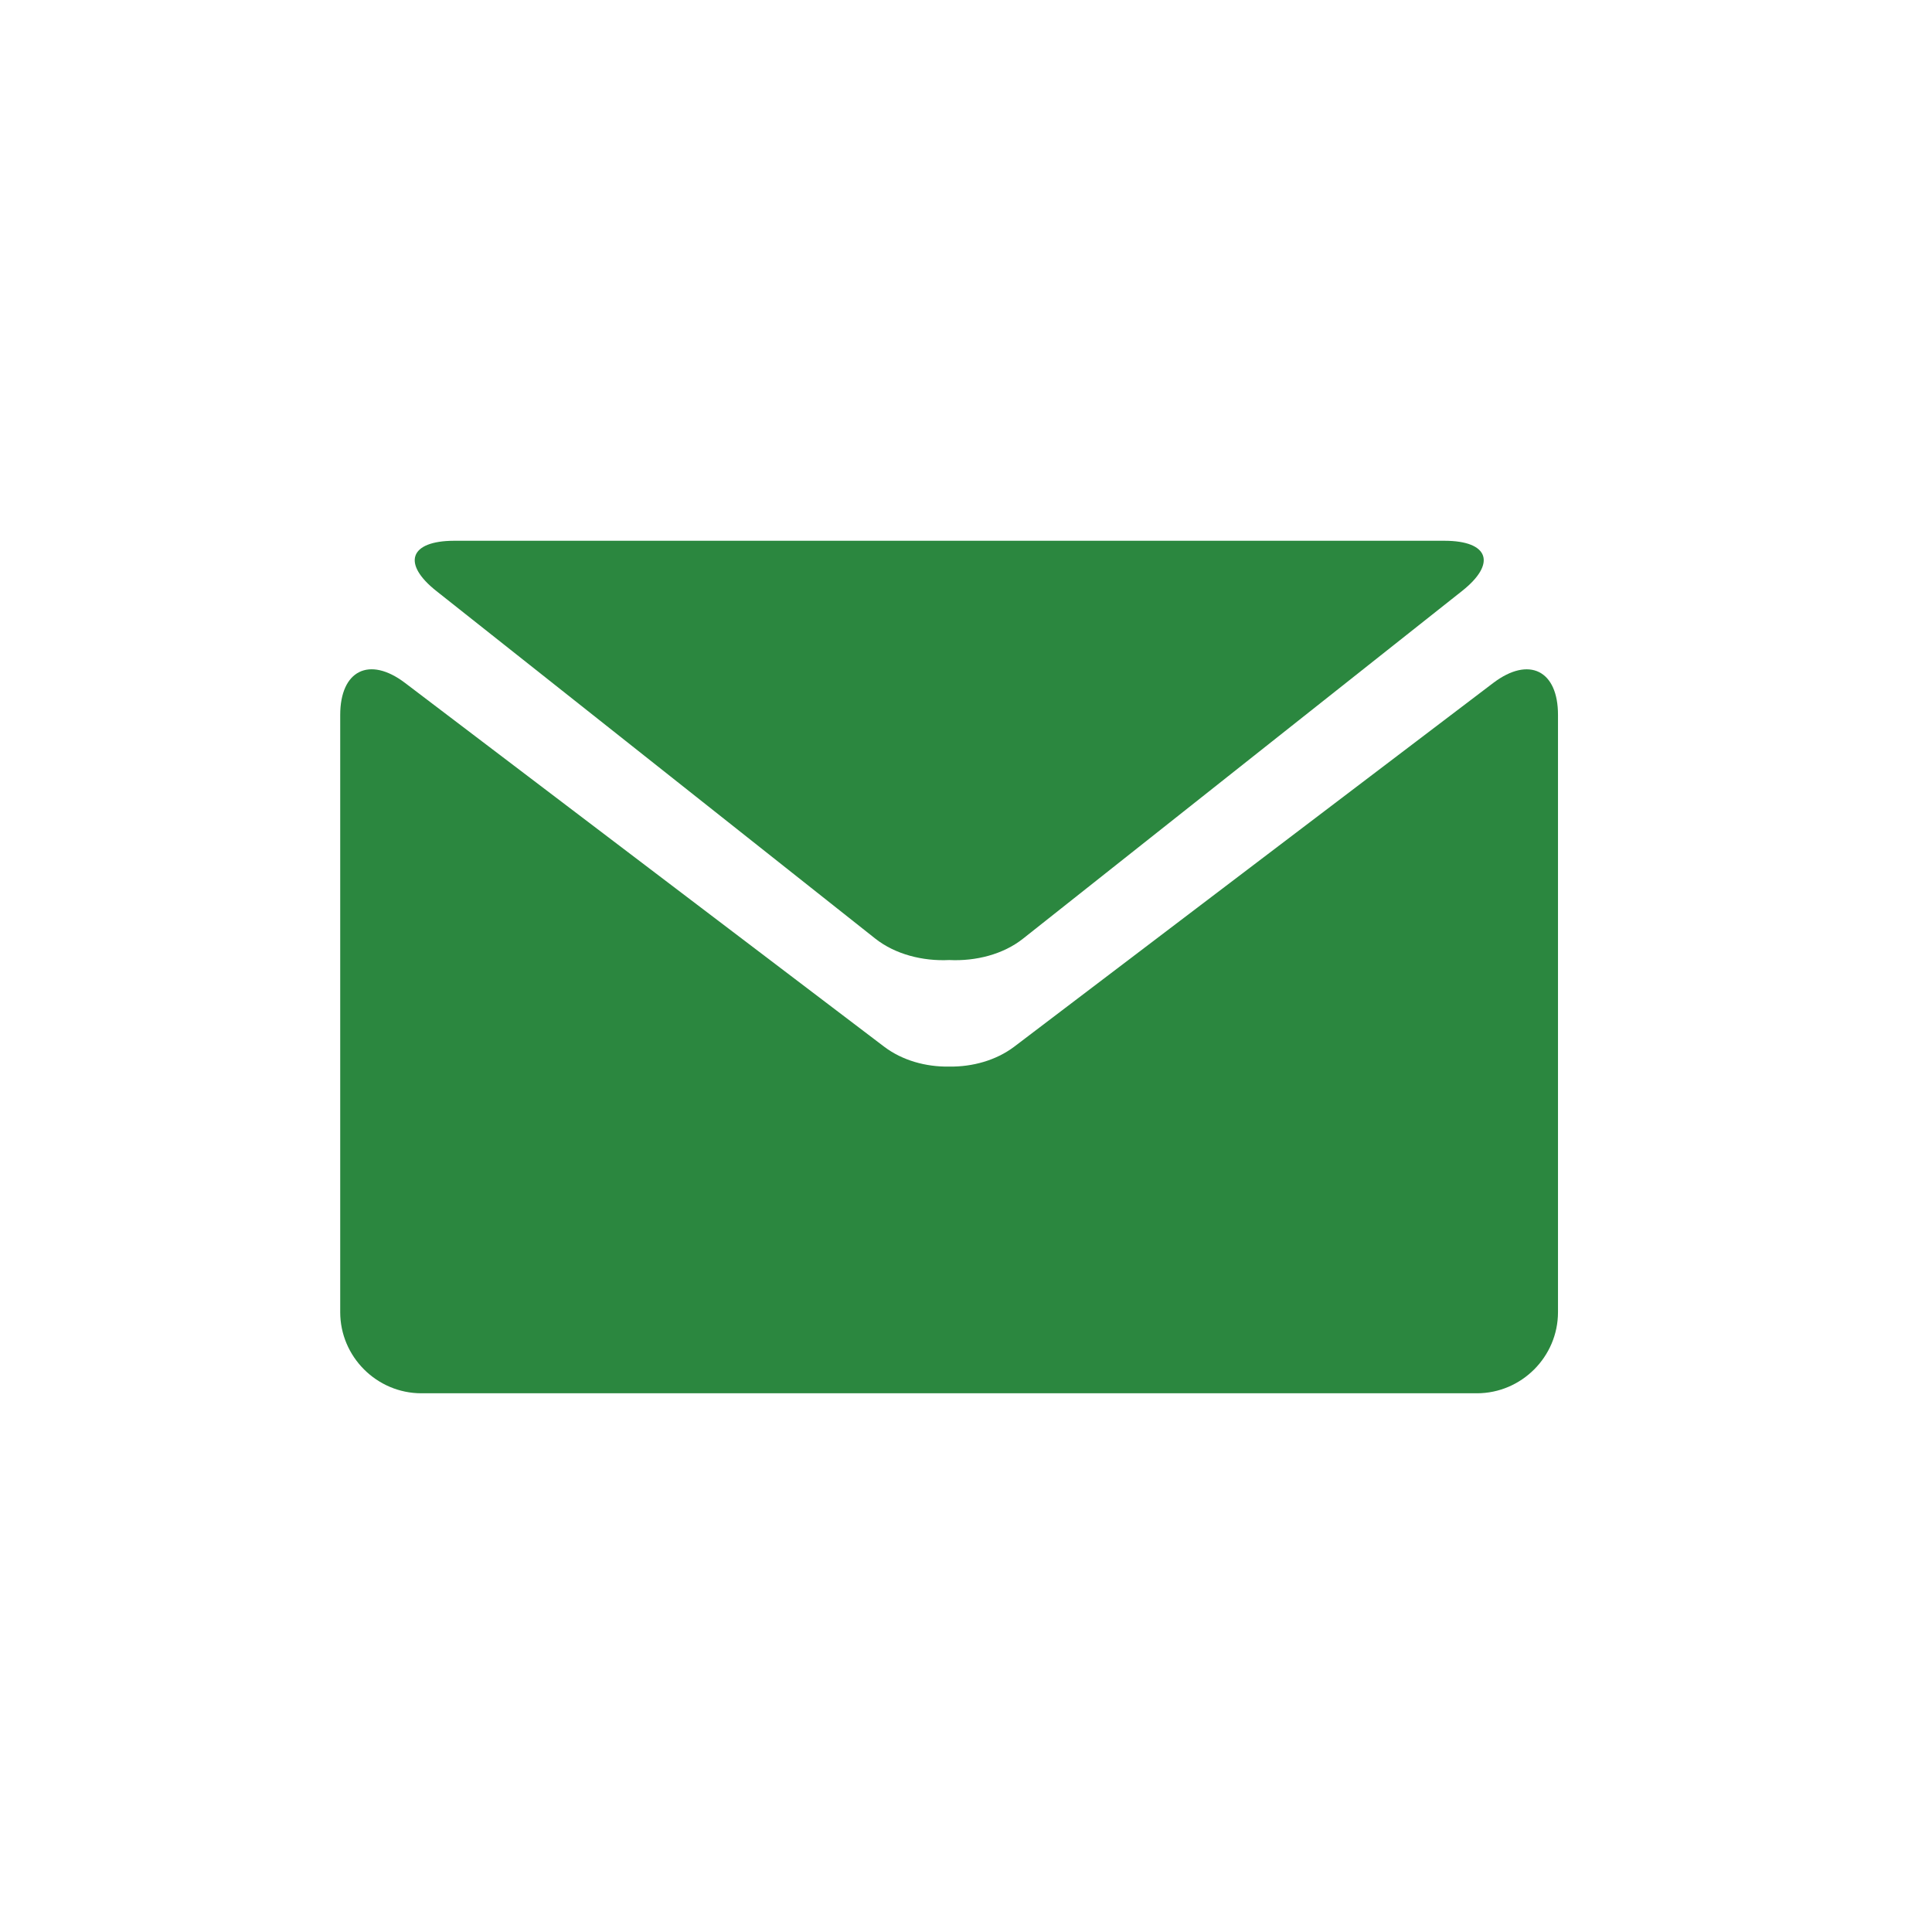<?xml version="1.0" encoding="utf-8"?>
<!-- Generator: Adobe Illustrator 15.1.0, SVG Export Plug-In . SVG Version: 6.00 Build 0)  -->
<!DOCTYPE svg PUBLIC "-//W3C//DTD SVG 1.1//EN" "http://www.w3.org/Graphics/SVG/1.1/DTD/svg11.dtd">
<svg version="1.1" id="Livello_1" xmlns:x="http://ns.adobe.com/Extensibility/1.0/" xmlns:i="http://ns.adobe.com/AdobeIllustrator/10.0/" xmlns:graph="http://ns.adobe.com/Graphs/1.0/"
	 xmlns="http://www.w3.org/2000/svg" xmlns:xlink="http://www.w3.org/1999/xlink" xmlns:a="http://ns.adobe.com/AdobeSVGViewerExtensions/3.0/"
	 x="0px" y="0px" width="34.016px" height="34.016px" viewBox="0 0 34.016 34.016" enable-background="new 0 0 34.016 34.016"
	 xml:space="preserve">
<g id="Livello_1_2_" display="none">
	<g id="Livello_1_1_" display="inline">
		<g>
			<path fill="#C0CC24" stroke="#C0CC24" stroke-miterlimit="10" d="M19.92,10.793c0.582-0.021,1.162-0.005,1.746-0.005h0.236V7.765
				c-0.31-0.032-0.635-0.076-0.959-0.092c-0.598-0.025-1.192-0.057-1.791-0.043c-0.908,0.02-1.771,0.242-2.523,0.782
				c-0.863,0.621-1.338,1.492-1.52,2.522c-0.073,0.426-0.096,0.863-0.105,1.299c-0.018,0.679-0.002,1.354-0.002,2.035v0.254H12.11
				v3.375h2.875v8.49H18.5v-8.475h2.867c0.146-1.124,0.29-2.235,0.439-3.395c-0.229,0-0.438-0.001-0.645,0
				c-0.816,0.003-2.688,0-2.688,0s0.009-1.674,0.026-2.399C18.533,11.125,19.124,10.822,19.92,10.793"/>
		</g>
	</g>
	<g id="Livello_2" display="inline">
		<g>
			<path fill="#C0CC24" stroke="#C0CC24" stroke-miterlimit="10" d="M13.134,21.626c-2.048-0.071-3.325-1.541-3.665-2.731
				c0.568,0.106,1.131,0.086,1.689-0.053c0.012-0.003,0.025-0.015,0.054-0.025c-1.106-0.257-1.962-0.853-2.56-1.81
				c-0.396-0.634-0.583-1.329-0.575-2.093c0.554,0.295,1.131,0.46,1.753,0.479c-0.834-0.604-1.395-1.388-1.621-2.391
				c-0.228-1.003-0.081-1.956,0.422-2.854c2.133,2.514,4.834,3.892,8.127,4.118c-0.023-0.157-0.05-0.293-0.064-0.434
				c-0.107-0.928,0.076-1.789,0.574-2.574c0.629-0.982,1.523-1.594,2.674-1.78c1.322-0.219,2.48,0.16,3.448,1.099
				c0.065,0.063,0.119,0.083,0.211,0.063c0.811-0.176,1.57-0.468,2.29-0.882c0.021-0.009,0.035-0.02,0.053-0.026
				c0.003-0.002,0.013-0.001,0.024-0.001c-0.31,0.917-0.878,1.622-1.685,2.145c0.763-0.084,1.488-0.286,2.191-0.591
				c0.006,0.007,0.011,0.013,0.017,0.018c-0.149,0.199-0.298,0.401-0.452,0.592c-0.418,0.517-0.897,0.968-1.433,1.361
				c-0.047,0.033-0.065,0.064-0.064,0.124c0.021,0.583-0.001,1.169-0.074,1.75c-0.152,1.226-0.492,2.392-1.015,3.506
				c-0.539,1.152-1.244,2.192-2.129,3.104c-1.5,1.552-3.311,2.553-5.416,3.019c-0.723,0.159-1.453,0.238-2.193,0.262
				c-2.271,0.064-4.371-0.498-6.305-1.691c-0.023-0.016-0.051-0.031-0.094-0.06c1.377,0.146,2.686-0.03,3.94-0.545
				C11.928,22.445,12.547,22.085,13.134,21.626"/>
		</g>
	</g>
	<g id="Livello_3" display="inline">
		<g>
			<g>
				<path fill="#C0CC24" d="M19.246,20.39c-0.157,0-0.316,0.073-0.478,0.229v3.201c0.159,0.16,0.318,0.235,0.478,0.235
					c0.271,0,0.412-0.235,0.412-0.708v-2.242C19.658,20.632,19.52,20.39,19.246,20.39"/>
				<path fill="#C0CC24" d="M22.777,20.39c-0.316,0-0.477,0.241-0.477,0.729v0.485h0.951v-0.485
					C23.252,20.632,23.092,20.39,22.777,20.39"/>
				<g>
					<path fill="#C0CC24" d="M15.854,7.916h-1.079l-0.729,2.798l-0.757-2.798h-1.122c0.224,0.66,0.46,1.323,0.683,1.984
						c0.342,0.994,0.559,1.743,0.652,2.253v2.887h1.064v-2.887L15.854,7.916z M18.705,13.321v-1.858c0-0.566-0.1-0.982-0.303-1.25
						c-0.266-0.361-0.64-0.545-1.119-0.545s-0.854,0.184-1.12,0.545c-0.205,0.269-0.304,0.685-0.304,1.25v1.858
						c0,0.564,0.099,0.983,0.304,1.249c0.267,0.361,0.641,0.544,1.12,0.544s0.854-0.183,1.119-0.544
						C18.607,14.304,18.705,13.885,18.705,13.321 M17.741,13.501c0,0.492-0.147,0.736-0.458,0.736c-0.313,0-0.459-0.245-0.459-0.736
						v-2.232c0-0.491,0.146-0.735,0.459-0.735c0.311,0,0.458,0.244,0.458,0.735V13.501z M22.262,15.04v-5.31h-0.963v4.06
						c-0.213,0.299-0.416,0.448-0.607,0.448c-0.129,0-0.205-0.075-0.226-0.225c-0.012-0.032-0.012-0.15-0.012-0.375V9.731h-0.96
						v4.197c0,0.375,0.031,0.63,0.086,0.79c0.096,0.268,0.311,0.396,0.619,0.396c0.352,0,0.717-0.213,1.1-0.652v0.579H22.262z"/>
					<path fill="#C0CC24" d="M25.104,17.719c-0.189-0.838-0.875-1.455-1.702-1.548c-1.95-0.22-3.931-0.22-5.896-0.22
						c-1.97,0-3.944,0-5.897,0.22c-0.828,0.093-1.512,0.71-1.703,1.548c-0.273,1.193-0.274,2.493-0.274,3.724
						c0,1.229,0,2.529,0.271,3.724c0.192,0.838,0.878,1.455,1.702,1.548c1.953,0.218,3.93,0.219,5.897,0.218
						c1.968,0.001,3.942,0,5.896-0.218c0.825-0.093,1.512-0.71,1.703-1.548c0.274-1.192,0.277-2.494,0.277-3.724
						C25.379,20.213,25.379,18.914,25.104,17.719 M14.119,18.792h-1.142v6.06h-1.06v-6.06H10.8v-0.993h3.318L14.119,18.792
						L14.119,18.792z M16.994,24.851h-0.951v-0.574c-0.379,0.435-0.738,0.646-1.088,0.646c-0.309,0-0.521-0.125-0.613-0.391
						c-0.053-0.158-0.085-0.41-0.085-0.779v-4.155h0.952v3.869c0,0.223,0,0.34,0.01,0.369c0.023,0.146,0.095,0.224,0.223,0.224
						c0.189,0,0.391-0.146,0.604-0.446v-4.016h0.951L16.994,24.851L16.994,24.851z M20.611,23.275c0,0.486-0.029,0.835-0.096,1.059
						c-0.127,0.391-0.383,0.589-0.762,0.589c-0.338,0-0.665-0.188-0.982-0.58v0.511h-0.953V17.8h0.953v2.305
						c0.311-0.379,0.633-0.569,0.982-0.569c0.379,0,0.635,0.198,0.762,0.593c0.064,0.21,0.096,0.561,0.096,1.057V23.275z
						 M24.204,22.396h-1.903v0.932c0,0.488,0.158,0.729,0.485,0.729c0.231,0,0.371-0.128,0.425-0.383
						c0.01-0.052,0.021-0.263,0.021-0.646h0.974v0.14c0,0.306-0.015,0.519-0.022,0.611c-0.03,0.212-0.104,0.403-0.221,0.571
						c-0.267,0.381-0.654,0.567-1.151,0.567c-0.498,0-0.876-0.18-1.149-0.537c-0.202-0.264-0.309-0.678-0.309-1.233v-1.84
						c0-0.563,0.092-0.976,0.295-1.238c0.275-0.358,0.654-0.539,1.142-0.539c0.478,0,0.854,0.181,1.122,0.539
						c0.197,0.265,0.296,0.676,0.296,1.238L24.204,22.396L24.204,22.396z"/>
				</g>
			</g>
		</g>
	</g>
	<g id="Livello_4" display="inline">
		<g>
			<path fill="#C0CC24" d="M10.219,20.95c1.434,0,2.596,1.163,2.596,2.597c0,1.438-1.162,2.598-2.596,2.598
				c-1.435,0-2.596-1.16-2.596-2.598C7.623,22.114,8.785,20.95,10.219,20.95"/>
			<path fill="#C0CC24" d="M7.625,17.335c4.832,0,8.773,3.918,8.773,8.827h3.611c0-6.857-5.555-12.438-12.386-12.438L7.625,17.335
				L7.625,17.335z"/>
			<path fill="#C0CC24" d="M7.631,10.932c8.353,0,15.151,6.836,15.151,15.232h3.608c0-10.393-8.417-18.845-18.762-18.845
				L7.631,10.932L7.631,10.932z"/>
		</g>
	</g>
	<g id="Livello_5" display="inline">
		<g>
			<g>
				<path fill="#C0CC25" d="M25.966,8.511v9.175c0,0.604-0.483,1.086-1.086,1.086h-1.935v-3.862h-12.19v3.862H8.824
					c-0.604,0-1.088-0.482-1.088-1.086V8.511c0-0.604,0.483-1.087,1.088-1.087h15.935C25.482,7.424,25.966,7.906,25.966,8.511z
					 M12.325,25.291c0,0.24,0.118,0.361,0.36,0.361h8.33c0.241,0,0.362-0.121,0.362-0.361V16.6h-9.054L12.325,25.291L12.325,25.291z
					 M23.673,10.804c0-0.604-0.484-1.086-1.087-1.086c-0.604,0-1.087,0.482-1.087,1.086c0,0.603,0.481,1.087,1.087,1.087
					C23.188,11.892,23.673,11.408,23.673,10.804z"/>
			</g>
		</g>
	</g>
</g>
<g id="Livello_2_1_">
	<g>
		<path fill="#2B873F" d="M7.687,10.409l7.724,6.117c0.35,0.276,0.833,0.4,1.302,0.377c0.468,0.023,0.951-0.1,1.3-0.377l7.724-6.117
			c0.619-0.487,0.479-0.888-0.307-0.888h-8.717H7.995C7.21,9.523,7.07,9.923,7.687,10.409"/>
		<path fill="#2B873F" d="M26.293,12.023l-8.439,6.408c-0.315,0.237-0.729,0.354-1.141,0.348c-0.413,0.007-0.826-0.109-1.143-0.348
			l-8.44-6.408c-0.627-0.475-1.14-0.22-1.14,0.566v10.514c0,0.785,0.644,1.428,1.429,1.428h9.292h9.292
			c0.785,0,1.428-0.643,1.428-1.428V12.59C27.433,11.803,26.92,11.549,26.293,12.023"/>
	</g>
</g>
</svg>
